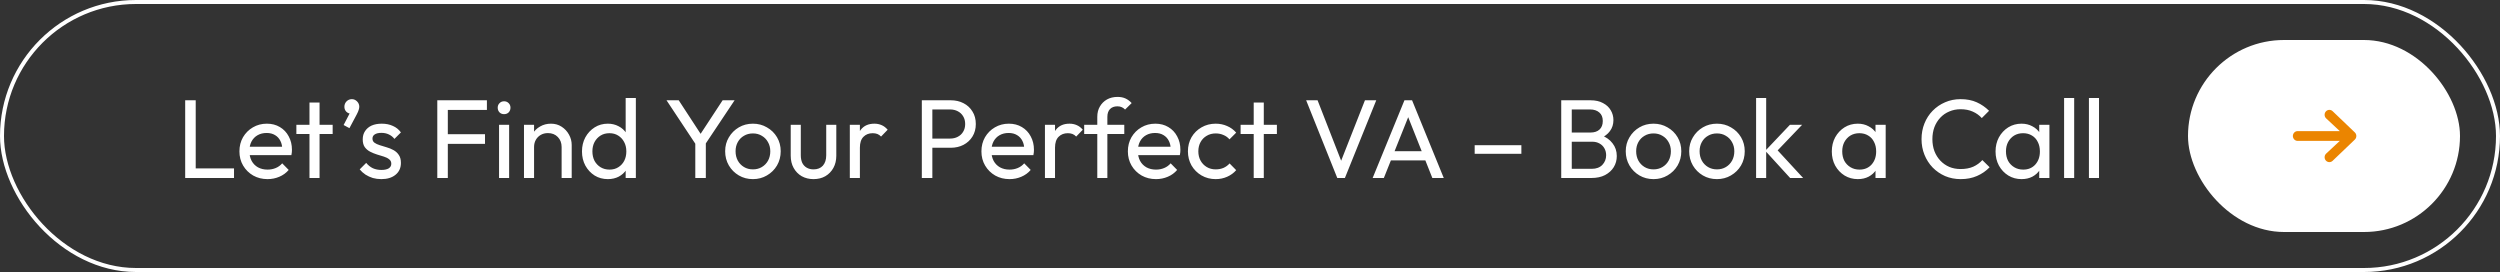 <svg width="625" height="68" viewBox="0 0 625 68" fill="none" xmlns="http://www.w3.org/2000/svg">
<rect x="0" y="0" width="625" height="68" fill="#333333" stroke="none"/>
<rect x="0.5" y="0.5" width="624" height="67" rx="33.5" stroke="white"/>
<path d="M46.296 44.5V25.068H48.928V44.5H46.296ZM48.088 44.5V42.092H58.504V44.5H48.088ZM66.883 44.78C65.558 44.78 64.363 44.481 63.299 43.884C62.235 43.268 61.395 42.437 60.779 41.392C60.163 40.347 59.855 39.161 59.855 37.836C59.855 36.529 60.154 35.353 60.751 34.308C61.367 33.263 62.188 32.441 63.215 31.844C64.26 31.228 65.427 30.92 66.715 30.92C67.947 30.92 69.03 31.2 69.963 31.76C70.915 32.32 71.652 33.095 72.175 34.084C72.716 35.073 72.987 36.193 72.987 37.444C72.987 37.631 72.978 37.836 72.959 38.06C72.94 38.265 72.903 38.508 72.847 38.788H61.619V36.688H71.503L70.579 37.5C70.579 36.604 70.42 35.848 70.103 35.232C69.786 34.597 69.338 34.112 68.759 33.776C68.18 33.421 67.48 33.244 66.659 33.244C65.8 33.244 65.044 33.431 64.391 33.804C63.738 34.177 63.234 34.7 62.879 35.372C62.524 36.044 62.347 36.837 62.347 37.752C62.347 38.685 62.534 39.507 62.907 40.216C63.28 40.907 63.812 41.448 64.503 41.84C65.194 42.213 65.987 42.4 66.883 42.4C67.63 42.4 68.311 42.269 68.927 42.008C69.562 41.747 70.103 41.355 70.551 40.832L72.175 42.484C71.54 43.231 70.756 43.8 69.823 44.192C68.908 44.584 67.928 44.78 66.883 44.78ZM77.369 44.5V25.628H79.889V44.5H77.369ZM74.093 33.496V31.2H83.165V33.496H74.093ZM85.901 31.256L87.637 27.924L88.533 27.7C88.44 27.905 88.319 28.073 88.169 28.204C88.039 28.335 87.871 28.4 87.665 28.4C87.273 28.4 86.909 28.241 86.573 27.924C86.256 27.588 86.097 27.177 86.097 26.692C86.097 26.169 86.275 25.721 86.629 25.348C87.003 24.975 87.451 24.788 87.973 24.788C88.459 24.788 88.888 24.975 89.261 25.348C89.635 25.721 89.821 26.169 89.821 26.692C89.821 26.897 89.775 27.149 89.681 27.448C89.607 27.728 89.448 28.101 89.205 28.568L87.357 32.04L85.901 31.256ZM95.33 44.78C94.583 44.78 93.874 44.687 93.202 44.5C92.549 44.295 91.942 44.015 91.382 43.66C90.822 43.287 90.337 42.848 89.926 42.344L91.55 40.72C92.035 41.317 92.595 41.765 93.23 42.064C93.865 42.344 94.574 42.484 95.358 42.484C96.142 42.484 96.749 42.353 97.178 42.092C97.607 41.812 97.822 41.429 97.822 40.944C97.822 40.459 97.645 40.085 97.29 39.824C96.954 39.544 96.515 39.32 95.974 39.152C95.433 38.965 94.854 38.788 94.238 38.62C93.641 38.433 93.071 38.2 92.53 37.92C91.989 37.64 91.541 37.257 91.186 36.772C90.85 36.287 90.682 35.643 90.682 34.84C90.682 34.037 90.878 33.347 91.27 32.768C91.662 32.171 92.203 31.713 92.894 31.396C93.603 31.079 94.453 30.92 95.442 30.92C96.487 30.92 97.411 31.107 98.214 31.48C99.035 31.835 99.707 32.376 100.23 33.104L98.606 34.728C98.233 34.243 97.766 33.869 97.206 33.608C96.665 33.347 96.049 33.216 95.358 33.216C94.63 33.216 94.07 33.347 93.678 33.608C93.305 33.851 93.118 34.196 93.118 34.644C93.118 35.092 93.286 35.437 93.622 35.68C93.958 35.923 94.397 36.128 94.938 36.296C95.498 36.464 96.077 36.641 96.674 36.828C97.271 36.996 97.841 37.229 98.382 37.528C98.923 37.827 99.362 38.228 99.698 38.732C100.053 39.236 100.23 39.899 100.23 40.72C100.23 41.971 99.782 42.96 98.886 43.688C98.009 44.416 96.823 44.78 95.33 44.78ZM109.323 44.5V25.068H111.955V44.5H109.323ZM111.115 35.96V33.552H121.251V35.96H111.115ZM111.115 27.476V25.068H121.727V27.476H111.115ZM124.763 44.5V31.2H127.283V44.5H124.763ZM126.023 28.54C125.556 28.54 125.173 28.391 124.875 28.092C124.576 27.775 124.427 27.383 124.427 26.916C124.427 26.468 124.576 26.095 124.875 25.796C125.173 25.479 125.556 25.32 126.023 25.32C126.489 25.32 126.872 25.479 127.171 25.796C127.469 26.095 127.619 26.468 127.619 26.916C127.619 27.383 127.469 27.775 127.171 28.092C126.872 28.391 126.489 28.54 126.023 28.54ZM140.404 44.5V36.744C140.404 35.736 140.087 34.905 139.452 34.252C138.818 33.599 137.996 33.272 136.988 33.272C136.316 33.272 135.719 33.421 135.196 33.72C134.674 34.019 134.263 34.429 133.964 34.952C133.666 35.475 133.516 36.072 133.516 36.744L132.48 36.156C132.48 35.148 132.704 34.252 133.152 33.468C133.6 32.684 134.226 32.068 135.028 31.62C135.831 31.153 136.736 30.92 137.744 30.92C138.752 30.92 139.639 31.172 140.404 31.676C141.188 32.18 141.804 32.843 142.252 33.664C142.7 34.467 142.924 35.325 142.924 36.24V44.5H140.404ZM130.996 44.5V31.2H133.516V44.5H130.996ZM151.964 44.78C150.732 44.78 149.631 44.481 148.66 43.884C147.69 43.268 146.915 42.437 146.336 41.392C145.776 40.347 145.496 39.171 145.496 37.864C145.496 36.557 145.776 35.381 146.336 34.336C146.915 33.291 147.69 32.46 148.66 31.844C149.631 31.228 150.732 30.92 151.964 30.92C152.954 30.92 153.85 31.135 154.652 31.564C155.455 31.975 156.099 32.553 156.584 33.3C157.088 34.028 157.368 34.877 157.424 35.848V39.852C157.368 40.804 157.098 41.653 156.612 42.4C156.127 43.147 155.483 43.735 154.68 44.164C153.878 44.575 152.972 44.78 151.964 44.78ZM152.384 42.4C153.224 42.4 153.952 42.204 154.568 41.812C155.203 41.42 155.698 40.888 156.052 40.216C156.407 39.525 156.584 38.741 156.584 37.864C156.584 36.949 156.398 36.156 156.024 35.484C155.67 34.812 155.175 34.28 154.54 33.888C153.924 33.496 153.196 33.3 152.356 33.3C151.516 33.3 150.779 33.496 150.144 33.888C149.51 34.28 149.006 34.821 148.632 35.512C148.278 36.184 148.1 36.959 148.1 37.836C148.1 38.732 148.278 39.525 148.632 40.216C149.006 40.888 149.51 41.42 150.144 41.812C150.798 42.204 151.544 42.4 152.384 42.4ZM158.964 44.5H156.416V40.916L156.892 37.668L156.416 34.448V24.508H158.964V44.5ZM174.272 36.604L166.628 25.068H169.68L175.84 34.504H174.468L180.656 25.068H183.652L175.952 36.604H174.272ZM173.824 44.5V34.868H176.456V44.5H173.824ZM188.233 44.78C186.926 44.78 185.75 44.472 184.705 43.856C183.659 43.24 182.829 42.409 182.213 41.364C181.597 40.3 181.289 39.115 181.289 37.808C181.289 36.52 181.597 35.363 182.213 34.336C182.829 33.291 183.659 32.46 184.705 31.844C185.75 31.228 186.926 30.92 188.233 30.92C189.521 30.92 190.687 31.228 191.733 31.844C192.797 32.441 193.637 33.263 194.253 34.308C194.869 35.353 195.177 36.52 195.177 37.808C195.177 39.115 194.869 40.3 194.253 41.364C193.637 42.409 192.797 43.24 191.733 43.856C190.687 44.472 189.521 44.78 188.233 44.78ZM188.233 42.344C189.073 42.344 189.819 42.148 190.473 41.756C191.126 41.364 191.639 40.832 192.013 40.16C192.386 39.469 192.573 38.685 192.573 37.808C192.573 36.949 192.377 36.184 191.985 35.512C191.611 34.84 191.098 34.317 190.445 33.944C189.81 33.552 189.073 33.356 188.233 33.356C187.393 33.356 186.646 33.552 185.993 33.944C185.339 34.317 184.826 34.84 184.453 35.512C184.079 36.184 183.893 36.949 183.893 37.808C183.893 38.685 184.079 39.469 184.453 40.16C184.826 40.832 185.339 41.364 185.993 41.756C186.646 42.148 187.393 42.344 188.233 42.344ZM203.364 44.78C202.281 44.78 201.301 44.537 200.424 44.052C199.565 43.548 198.893 42.857 198.408 41.98C197.923 41.103 197.68 40.085 197.68 38.928V31.2H200.2V38.816C200.2 39.544 200.321 40.179 200.564 40.72C200.825 41.243 201.199 41.644 201.684 41.924C202.169 42.204 202.739 42.344 203.392 42.344C204.381 42.344 205.156 42.036 205.716 41.42C206.276 40.785 206.556 39.917 206.556 38.816V31.2H209.076V38.928C209.076 40.085 208.833 41.103 208.348 41.98C207.863 42.857 207.191 43.548 206.332 44.052C205.492 44.537 204.503 44.78 203.364 44.78ZM212.453 44.5V31.2H214.973V44.5H212.453ZM214.973 36.912L214.021 36.492C214.021 34.793 214.413 33.44 215.197 32.432C215.981 31.424 217.111 30.92 218.585 30.92C219.257 30.92 219.864 31.041 220.405 31.284C220.947 31.508 221.451 31.891 221.917 32.432L220.265 34.14C219.985 33.841 219.677 33.627 219.341 33.496C219.005 33.365 218.613 33.3 218.165 33.3C217.232 33.3 216.467 33.599 215.869 34.196C215.272 34.793 214.973 35.699 214.973 36.912ZM232.22 36.94V34.644H237.512C238.24 34.644 238.884 34.495 239.444 34.196C240.023 33.897 240.471 33.477 240.788 32.936C241.124 32.395 241.292 31.751 241.292 31.004C241.292 30.257 241.124 29.613 240.788 29.072C240.471 28.531 240.023 28.111 239.444 27.812C238.884 27.513 238.24 27.364 237.512 27.364H232.22V25.068H237.68C238.875 25.068 239.939 25.311 240.872 25.796C241.824 26.281 242.571 26.972 243.112 27.868C243.672 28.745 243.952 29.791 243.952 31.004C243.952 32.199 243.672 33.244 243.112 34.14C242.571 35.017 241.824 35.708 240.872 36.212C239.939 36.697 238.875 36.94 237.68 36.94H232.22ZM230.456 44.5V25.068H233.088V44.5H230.456ZM252.383 44.78C251.058 44.78 249.863 44.481 248.799 43.884C247.735 43.268 246.895 42.437 246.279 41.392C245.663 40.347 245.355 39.161 245.355 37.836C245.355 36.529 245.654 35.353 246.251 34.308C246.867 33.263 247.688 32.441 248.715 31.844C249.76 31.228 250.927 30.92 252.215 30.92C253.447 30.92 254.53 31.2 255.463 31.76C256.415 32.32 257.152 33.095 257.675 34.084C258.216 35.073 258.487 36.193 258.487 37.444C258.487 37.631 258.478 37.836 258.459 38.06C258.44 38.265 258.403 38.508 258.347 38.788H247.119V36.688H257.003L256.079 37.5C256.079 36.604 255.92 35.848 255.603 35.232C255.286 34.597 254.838 34.112 254.259 33.776C253.68 33.421 252.98 33.244 252.159 33.244C251.3 33.244 250.544 33.431 249.891 33.804C249.238 34.177 248.734 34.7 248.379 35.372C248.024 36.044 247.847 36.837 247.847 37.752C247.847 38.685 248.034 39.507 248.407 40.216C248.78 40.907 249.312 41.448 250.003 41.84C250.694 42.213 251.487 42.4 252.383 42.4C253.13 42.4 253.811 42.269 254.427 42.008C255.062 41.747 255.603 41.355 256.051 40.832L257.675 42.484C257.04 43.231 256.256 43.8 255.323 44.192C254.408 44.584 253.428 44.78 252.383 44.78ZM261.235 44.5V31.2H263.755V44.5H261.235ZM263.755 36.912L262.803 36.492C262.803 34.793 263.195 33.44 263.979 32.432C264.763 31.424 265.892 30.92 267.367 30.92C268.039 30.92 268.645 31.041 269.187 31.284C269.728 31.508 270.232 31.891 270.699 32.432L269.047 34.14C268.767 33.841 268.459 33.627 268.123 33.496C267.787 33.365 267.395 33.3 266.947 33.3C266.013 33.3 265.248 33.599 264.651 34.196C264.053 34.793 263.755 35.699 263.755 36.912ZM274.322 44.5V29.212C274.322 28.223 274.537 27.364 274.966 26.636C275.396 25.889 275.984 25.301 276.73 24.872C277.496 24.443 278.382 24.228 279.39 24.228C280.156 24.228 280.818 24.359 281.378 24.62C281.938 24.881 282.452 25.264 282.918 25.768L281.266 27.392C281.024 27.131 280.753 26.935 280.454 26.804C280.156 26.655 279.792 26.58 279.362 26.58C278.56 26.58 277.934 26.813 277.486 27.28C277.057 27.747 276.842 28.391 276.842 29.212V44.5H274.322ZM271.046 33.496V31.2H281.07V33.496H271.046ZM288.996 44.78C287.671 44.78 286.476 44.481 285.412 43.884C284.348 43.268 283.508 42.437 282.892 41.392C282.276 40.347 281.968 39.161 281.968 37.836C281.968 36.529 282.267 35.353 282.864 34.308C283.48 33.263 284.302 32.441 285.328 31.844C286.374 31.228 287.54 30.92 288.828 30.92C290.06 30.92 291.143 31.2 292.076 31.76C293.028 32.32 293.766 33.095 294.288 34.084C294.83 35.073 295.1 36.193 295.1 37.444C295.1 37.631 295.091 37.836 295.072 38.06C295.054 38.265 295.016 38.508 294.96 38.788H283.732V36.688H293.616L292.692 37.5C292.692 36.604 292.534 35.848 292.216 35.232C291.899 34.597 291.451 34.112 290.872 33.776C290.294 33.421 289.594 33.244 288.772 33.244C287.914 33.244 287.158 33.431 286.504 33.804C285.851 34.177 285.347 34.7 284.992 35.372C284.638 36.044 284.46 36.837 284.46 37.752C284.46 38.685 284.647 39.507 285.02 40.216C285.394 40.907 285.926 41.448 286.616 41.84C287.307 42.213 288.1 42.4 288.996 42.4C289.743 42.4 290.424 42.269 291.04 42.008C291.675 41.747 292.216 41.355 292.664 40.832L294.288 42.484C293.654 43.231 292.87 43.8 291.936 44.192C291.022 44.584 290.042 44.78 288.996 44.78ZM303.924 44.78C302.617 44.78 301.432 44.472 300.368 43.856C299.323 43.24 298.492 42.409 297.876 41.364C297.279 40.3 296.98 39.124 296.98 37.836C296.98 36.529 297.279 35.353 297.876 34.308C298.492 33.263 299.323 32.441 300.368 31.844C301.432 31.228 302.617 30.92 303.924 30.92C304.951 30.92 305.903 31.116 306.78 31.508C307.657 31.881 308.413 32.432 309.048 33.16L307.368 34.84C306.957 34.355 306.453 33.991 305.856 33.748C305.277 33.487 304.633 33.356 303.924 33.356C303.084 33.356 302.337 33.552 301.684 33.944C301.031 34.317 300.517 34.84 300.144 35.512C299.771 36.184 299.584 36.959 299.584 37.836C299.584 38.713 299.771 39.488 300.144 40.16C300.517 40.832 301.031 41.364 301.684 41.756C302.337 42.148 303.084 42.344 303.924 42.344C304.633 42.344 305.277 42.223 305.856 41.98C306.453 41.719 306.967 41.345 307.396 40.86L309.048 42.54C308.432 43.249 307.676 43.8 306.78 44.192C305.903 44.584 304.951 44.78 303.924 44.78ZM313.427 44.5V25.628H315.947V44.5H313.427ZM310.151 33.496V31.2H319.223V33.496H310.151ZM334.32 44.5L326.536 25.068H329.392L335.804 41.504H334.768L341.236 25.068H344.064L336.224 44.5H334.32ZM343.161 44.5L351.113 25.068H353.017L360.941 44.5H358.085L351.561 28.064H352.541L345.961 44.5H343.161ZM346.941 40.104V37.808H357.161V40.104H346.941ZM368.668 38.452V36.296H380.344V38.452H368.668ZM392.072 44.5V42.204H397.952C399.072 42.204 399.949 41.877 400.584 41.224C401.218 40.552 401.536 39.749 401.536 38.816C401.536 38.181 401.396 37.612 401.116 37.108C400.836 36.585 400.425 36.175 399.884 35.876C399.361 35.577 398.745 35.428 398.036 35.428H392.072V33.132H397.644C398.577 33.132 399.314 32.889 399.856 32.404C400.416 31.9 400.696 31.181 400.696 30.248C400.696 29.315 400.406 28.605 399.828 28.12C399.249 27.616 398.484 27.364 397.532 27.364H392.072V25.068H397.588C398.857 25.068 399.912 25.301 400.752 25.768C401.61 26.216 402.254 26.813 402.684 27.56C403.132 28.307 403.356 29.128 403.356 30.024C403.356 31.069 403.066 31.984 402.488 32.768C401.928 33.552 401.097 34.168 399.996 34.616L400.22 33.776C401.47 34.224 402.441 34.905 403.132 35.82C403.841 36.716 404.196 37.78 404.196 39.012C404.196 40.039 403.944 40.963 403.44 41.784C402.936 42.605 402.208 43.268 401.256 43.772C400.322 44.257 399.174 44.5 397.812 44.5H392.072ZM390.308 44.5V25.068H392.94V44.5H390.308ZM413.381 44.78C412.074 44.78 410.898 44.472 409.853 43.856C408.808 43.24 407.977 42.409 407.361 41.364C406.745 40.3 406.437 39.115 406.437 37.808C406.437 36.52 406.745 35.363 407.361 34.336C407.977 33.291 408.808 32.46 409.853 31.844C410.898 31.228 412.074 30.92 413.381 30.92C414.669 30.92 415.836 31.228 416.881 31.844C417.945 32.441 418.785 33.263 419.401 34.308C420.017 35.353 420.325 36.52 420.325 37.808C420.325 39.115 420.017 40.3 419.401 41.364C418.785 42.409 417.945 43.24 416.881 43.856C415.836 44.472 414.669 44.78 413.381 44.78ZM413.381 42.344C414.221 42.344 414.968 42.148 415.621 41.756C416.274 41.364 416.788 40.832 417.161 40.16C417.534 39.469 417.721 38.685 417.721 37.808C417.721 36.949 417.525 36.184 417.133 35.512C416.76 34.84 416.246 34.317 415.593 33.944C414.958 33.552 414.221 33.356 413.381 33.356C412.541 33.356 411.794 33.552 411.141 33.944C410.488 34.317 409.974 34.84 409.601 35.512C409.228 36.184 409.041 36.949 409.041 37.808C409.041 38.685 409.228 39.469 409.601 40.16C409.974 40.832 410.488 41.364 411.141 41.756C411.794 42.148 412.541 42.344 413.381 42.344ZM429.24 44.78C427.934 44.78 426.758 44.472 425.712 43.856C424.667 43.24 423.836 42.409 423.22 41.364C422.604 40.3 422.296 39.115 422.296 37.808C422.296 36.52 422.604 35.363 423.22 34.336C423.836 33.291 424.667 32.46 425.712 31.844C426.758 31.228 427.934 30.92 429.24 30.92C430.528 30.92 431.695 31.228 432.74 31.844C433.804 32.441 434.644 33.263 435.26 34.308C435.876 35.353 436.184 36.52 436.184 37.808C436.184 39.115 435.876 40.3 435.26 41.364C434.644 42.409 433.804 43.24 432.74 43.856C431.695 44.472 430.528 44.78 429.24 44.78ZM429.24 42.344C430.08 42.344 430.827 42.148 431.48 41.756C432.134 41.364 432.647 40.832 433.02 40.16C433.394 39.469 433.58 38.685 433.58 37.808C433.58 36.949 433.384 36.184 432.992 35.512C432.619 34.84 432.106 34.317 431.452 33.944C430.818 33.552 430.08 33.356 429.24 33.356C428.4 33.356 427.654 33.552 427 33.944C426.347 34.317 425.834 34.84 425.46 35.512C425.087 36.184 424.9 36.949 424.9 37.808C424.9 38.685 425.087 39.469 425.46 40.16C425.834 40.832 426.347 41.364 427 41.756C427.654 42.148 428.4 42.344 429.24 42.344ZM447.536 44.5L441.32 37.696L447.48 31.2H450.532L443.672 38.368L443.784 36.912L450.784 44.5H447.536ZM439.024 44.5V24.508H441.544V44.5H439.024ZM464.449 44.78C463.236 44.78 462.135 44.481 461.145 43.884C460.156 43.268 459.372 42.437 458.793 41.392C458.233 40.347 457.953 39.171 457.953 37.864C457.953 36.557 458.233 35.381 458.793 34.336C459.372 33.291 460.147 32.46 461.117 31.844C462.107 31.228 463.217 30.92 464.449 30.92C465.457 30.92 466.353 31.135 467.137 31.564C467.94 31.975 468.584 32.553 469.069 33.3C469.555 34.028 469.825 34.877 469.881 35.848V39.852C469.825 40.804 469.555 41.653 469.069 42.4C468.603 43.147 467.968 43.735 467.165 44.164C466.381 44.575 465.476 44.78 464.449 44.78ZM464.869 42.4C466.12 42.4 467.128 41.98 467.893 41.14C468.659 40.281 469.041 39.189 469.041 37.864C469.041 36.949 468.864 36.156 468.509 35.484C468.173 34.793 467.688 34.261 467.053 33.888C466.419 33.496 465.681 33.3 464.841 33.3C464.001 33.3 463.255 33.496 462.601 33.888C461.967 34.28 461.463 34.821 461.089 35.512C460.735 36.184 460.557 36.959 460.557 37.836C460.557 38.732 460.735 39.525 461.089 40.216C461.463 40.888 461.976 41.42 462.629 41.812C463.283 42.204 464.029 42.4 464.869 42.4ZM468.873 44.5V40.916L469.349 37.668L468.873 34.448V31.2H471.421V44.5H468.873ZM490.182 44.78C488.782 44.78 487.485 44.528 486.29 44.024C485.096 43.501 484.05 42.783 483.154 41.868C482.277 40.953 481.596 39.889 481.11 38.676C480.625 37.463 480.382 36.165 480.382 34.784C480.382 33.384 480.625 32.077 481.11 30.864C481.596 29.651 482.277 28.596 483.154 27.7C484.05 26.785 485.086 26.076 486.262 25.572C487.457 25.049 488.754 24.788 490.154 24.788C491.685 24.788 493.029 25.049 494.186 25.572C495.344 26.095 496.37 26.804 497.266 27.7L495.446 29.52C494.83 28.829 494.074 28.288 493.178 27.896C492.301 27.504 491.293 27.308 490.154 27.308C489.128 27.308 488.185 27.495 487.326 27.868C486.468 28.223 485.721 28.736 485.086 29.408C484.452 30.08 483.957 30.873 483.602 31.788C483.266 32.703 483.098 33.701 483.098 34.784C483.098 35.867 483.266 36.865 483.602 37.78C483.957 38.695 484.452 39.488 485.086 40.16C485.721 40.832 486.468 41.355 487.326 41.728C488.185 42.083 489.128 42.26 490.154 42.26C491.368 42.26 492.422 42.064 493.318 41.672C494.214 41.261 494.97 40.711 495.586 40.02L497.406 41.812C496.51 42.745 495.456 43.473 494.242 43.996C493.048 44.519 491.694 44.78 490.182 44.78ZM505.383 44.78C504.17 44.78 503.068 44.481 502.079 43.884C501.09 43.268 500.306 42.437 499.727 41.392C499.167 40.347 498.887 39.171 498.887 37.864C498.887 36.557 499.167 35.381 499.727 34.336C500.306 33.291 501.08 32.46 502.051 31.844C503.04 31.228 504.151 30.92 505.383 30.92C506.391 30.92 507.287 31.135 508.071 31.564C508.874 31.975 509.518 32.553 510.003 33.3C510.488 34.028 510.759 34.877 510.815 35.848V39.852C510.759 40.804 510.488 41.653 510.003 42.4C509.536 43.147 508.902 43.735 508.099 44.164C507.315 44.575 506.41 44.78 505.383 44.78ZM505.803 42.4C507.054 42.4 508.062 41.98 508.827 41.14C509.592 40.281 509.975 39.189 509.975 37.864C509.975 36.949 509.798 36.156 509.443 35.484C509.107 34.793 508.622 34.261 507.987 33.888C507.352 33.496 506.615 33.3 505.775 33.3C504.935 33.3 504.188 33.496 503.535 33.888C502.9 34.28 502.396 34.821 502.023 35.512C501.668 36.184 501.491 36.959 501.491 37.836C501.491 38.732 501.668 39.525 502.023 40.216C502.396 40.888 502.91 41.42 503.563 41.812C504.216 42.204 504.963 42.4 505.803 42.4ZM509.807 44.5V40.916L510.283 37.668L509.807 34.448V31.2H512.355V44.5H509.807ZM516.024 44.5V24.508H518.544V44.5H516.024ZM522.231 44.5V24.508H524.751V44.5H522.231Z" fill="white"/>
<rect x="547" y="10" width="68" height="48" rx="24" fill="white"/>
<path fill-rule="evenodd" clip-rule="evenodd" d="M573.219 34C573.219 33.324 573.752 32.775 574.409 32.775H584.941L581.517 29.575C581.044 29.106 581.029 28.33 581.484 27.843C581.94 27.355 582.693 27.34 583.167 27.809L588.72 33.117C588.954 33.348 589.085 33.667 589.085 34C589.085 34.333 588.954 34.652 588.72 34.883L583.167 40.191C582.693 40.66 581.94 40.645 581.484 40.157C581.029 39.67 581.044 38.894 581.517 38.425L584.941 35.225H574.409C573.752 35.225 573.219 34.677 573.219 34Z" fill="#EB8500"/>
</svg>

